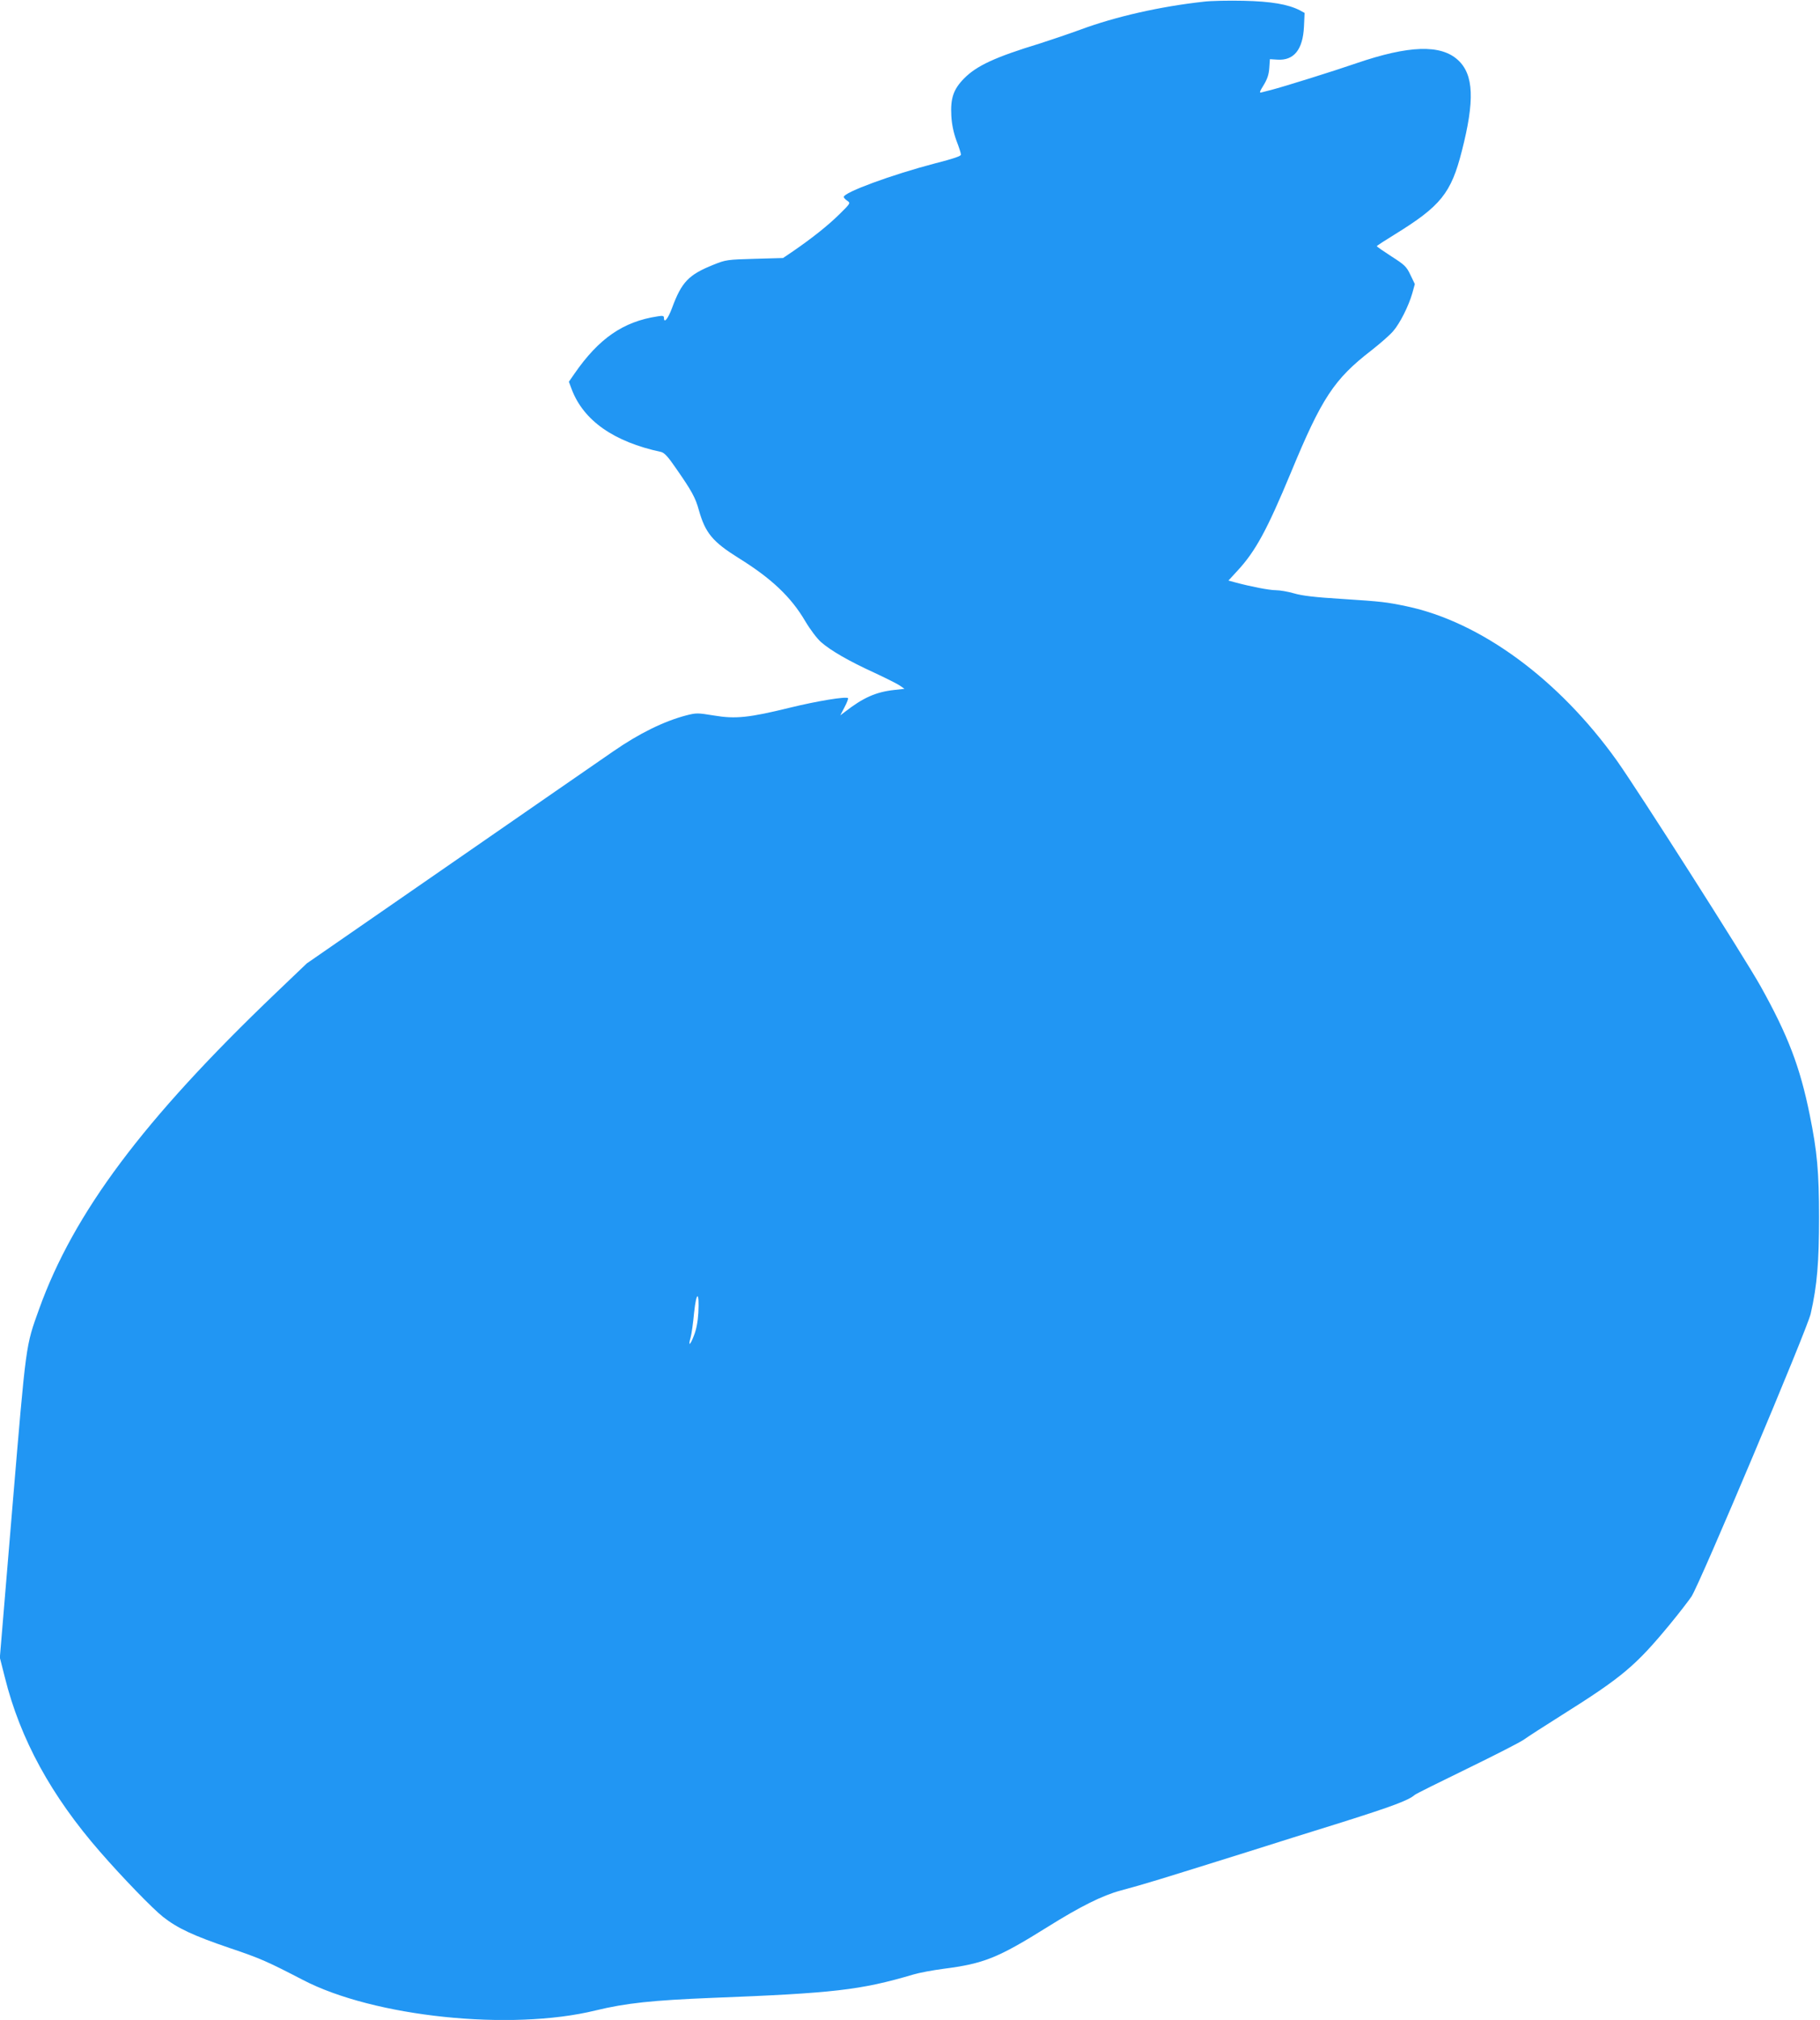 <?xml version="1.0" standalone="no"?>
<!DOCTYPE svg PUBLIC "-//W3C//DTD SVG 20010904//EN"
 "http://www.w3.org/TR/2001/REC-SVG-20010904/DTD/svg10.dtd">
<svg version="1.0" xmlns="http://www.w3.org/2000/svg"
 width="1154pt" height="1280pt" viewBox="0 0 1154 1280"
 preserveAspectRatio="xMidYMid meet">
<g transform="translate(0,1280) scale(0.1,-0.1)"
fill="#2196f3" stroke="none">
<path d="M7630 12789 c-273 -30 -556 -94 -780 -177 -74 -27 -189 -66 -255 -87
-285 -87 -402 -141 -482 -222 -68 -69 -87 -126 -81 -237 3 -54 14 -106 32
-156 16 -41 29 -81 29 -89 2 -10 -46 -26 -163 -56 -275 -72 -580 -184 -580
-213 0 -5 10 -16 22 -24 22 -15 21 -16 -50 -86 -73 -72 -173 -151 -292 -233
l-65 -44 -180 -5 c-174 -5 -183 -6 -262 -38 -157 -63 -201 -109 -262 -274 -25
-67 -51 -100 -51 -63 0 14 -7 16 -42 10 -217 -33 -371 -140 -525 -362 l-36
-52 18 -48 c75 -198 267 -333 567 -397 20 -5 44 -30 91 -99 102 -146 127 -191
148 -269 41 -145 87 -201 252 -304 208 -129 332 -246 422 -399 32 -54 75 -111
101 -134 62 -54 176 -120 336 -193 73 -34 147 -71 163 -82 l30 -21 -64 -7
c-118 -13 -198 -49 -314 -139 l-29 -22 27 52 c15 28 25 54 22 57 -12 12 -195
-18 -367 -60 -261 -64 -346 -73 -483 -50 -104 17 -112 17 -175 1 -142 -37
-300 -115 -462 -227 -85 -59 -558 -385 -1050 -726 l-895 -619 -200 -191 c-835
-798 -1277 -1388 -1497 -1999 -86 -240 -81 -203 -169 -1250 l-80 -959 32 -126
c97 -390 294 -750 604 -1105 141 -162 332 -359 399 -412 92 -72 192 -119 425
-198 193 -65 237 -85 461 -201 451 -235 1318 -325 1855 -194 193 47 365 65
740 80 771 30 941 49 1276 148 36 11 122 27 190 36 257 33 345 68 659 264 211
132 350 201 465 232 167 45 230 65 815 248 140 45 407 128 593 186 313 99 419
138 457 172 8 7 157 81 330 165 173 84 335 167 360 184 25 18 133 88 240 155
387 243 471 314 689 578 56 68 117 147 136 175 53 80 734 1695 756 1792 41
180 53 329 53 610 0 288 -12 419 -59 650 -62 306 -138 504 -312 816 -103 184
-776 1239 -911 1429 -368 515 -863 879 -1333 978 -130 27 -153 30 -414 47
-165 10 -250 20 -300 35 -38 11 -90 20 -115 20 -42 0 -160 23 -260 50 l-41 11
57 62 c115 124 188 259 339 622 196 474 274 592 511 775 55 43 118 98 138 122
43 50 97 157 121 240 l16 58 -28 58 c-25 53 -37 64 -120 117 -51 33 -93 62
-93 65 0 3 51 36 113 74 292 180 358 261 426 529 82 319 76 484 -24 576 -109
101 -312 94 -645 -20 -148 -51 -459 -148 -540 -169 -25 -6 -53 -13 -63 -16
-13 -4 -10 6 15 46 23 38 33 66 36 108 l4 57 47 -3 c105 -7 162 63 169 209 l4
87 -31 17 c-75 38 -181 56 -356 60 -93 2 -208 0 -255 -6z m-3202 -8308 c-3
-55 -13 -107 -28 -144 -24 -64 -38 -71 -21 -12 6 21 16 91 22 157 15 139 34
139 27 -1z"/>
</g>
</svg>
